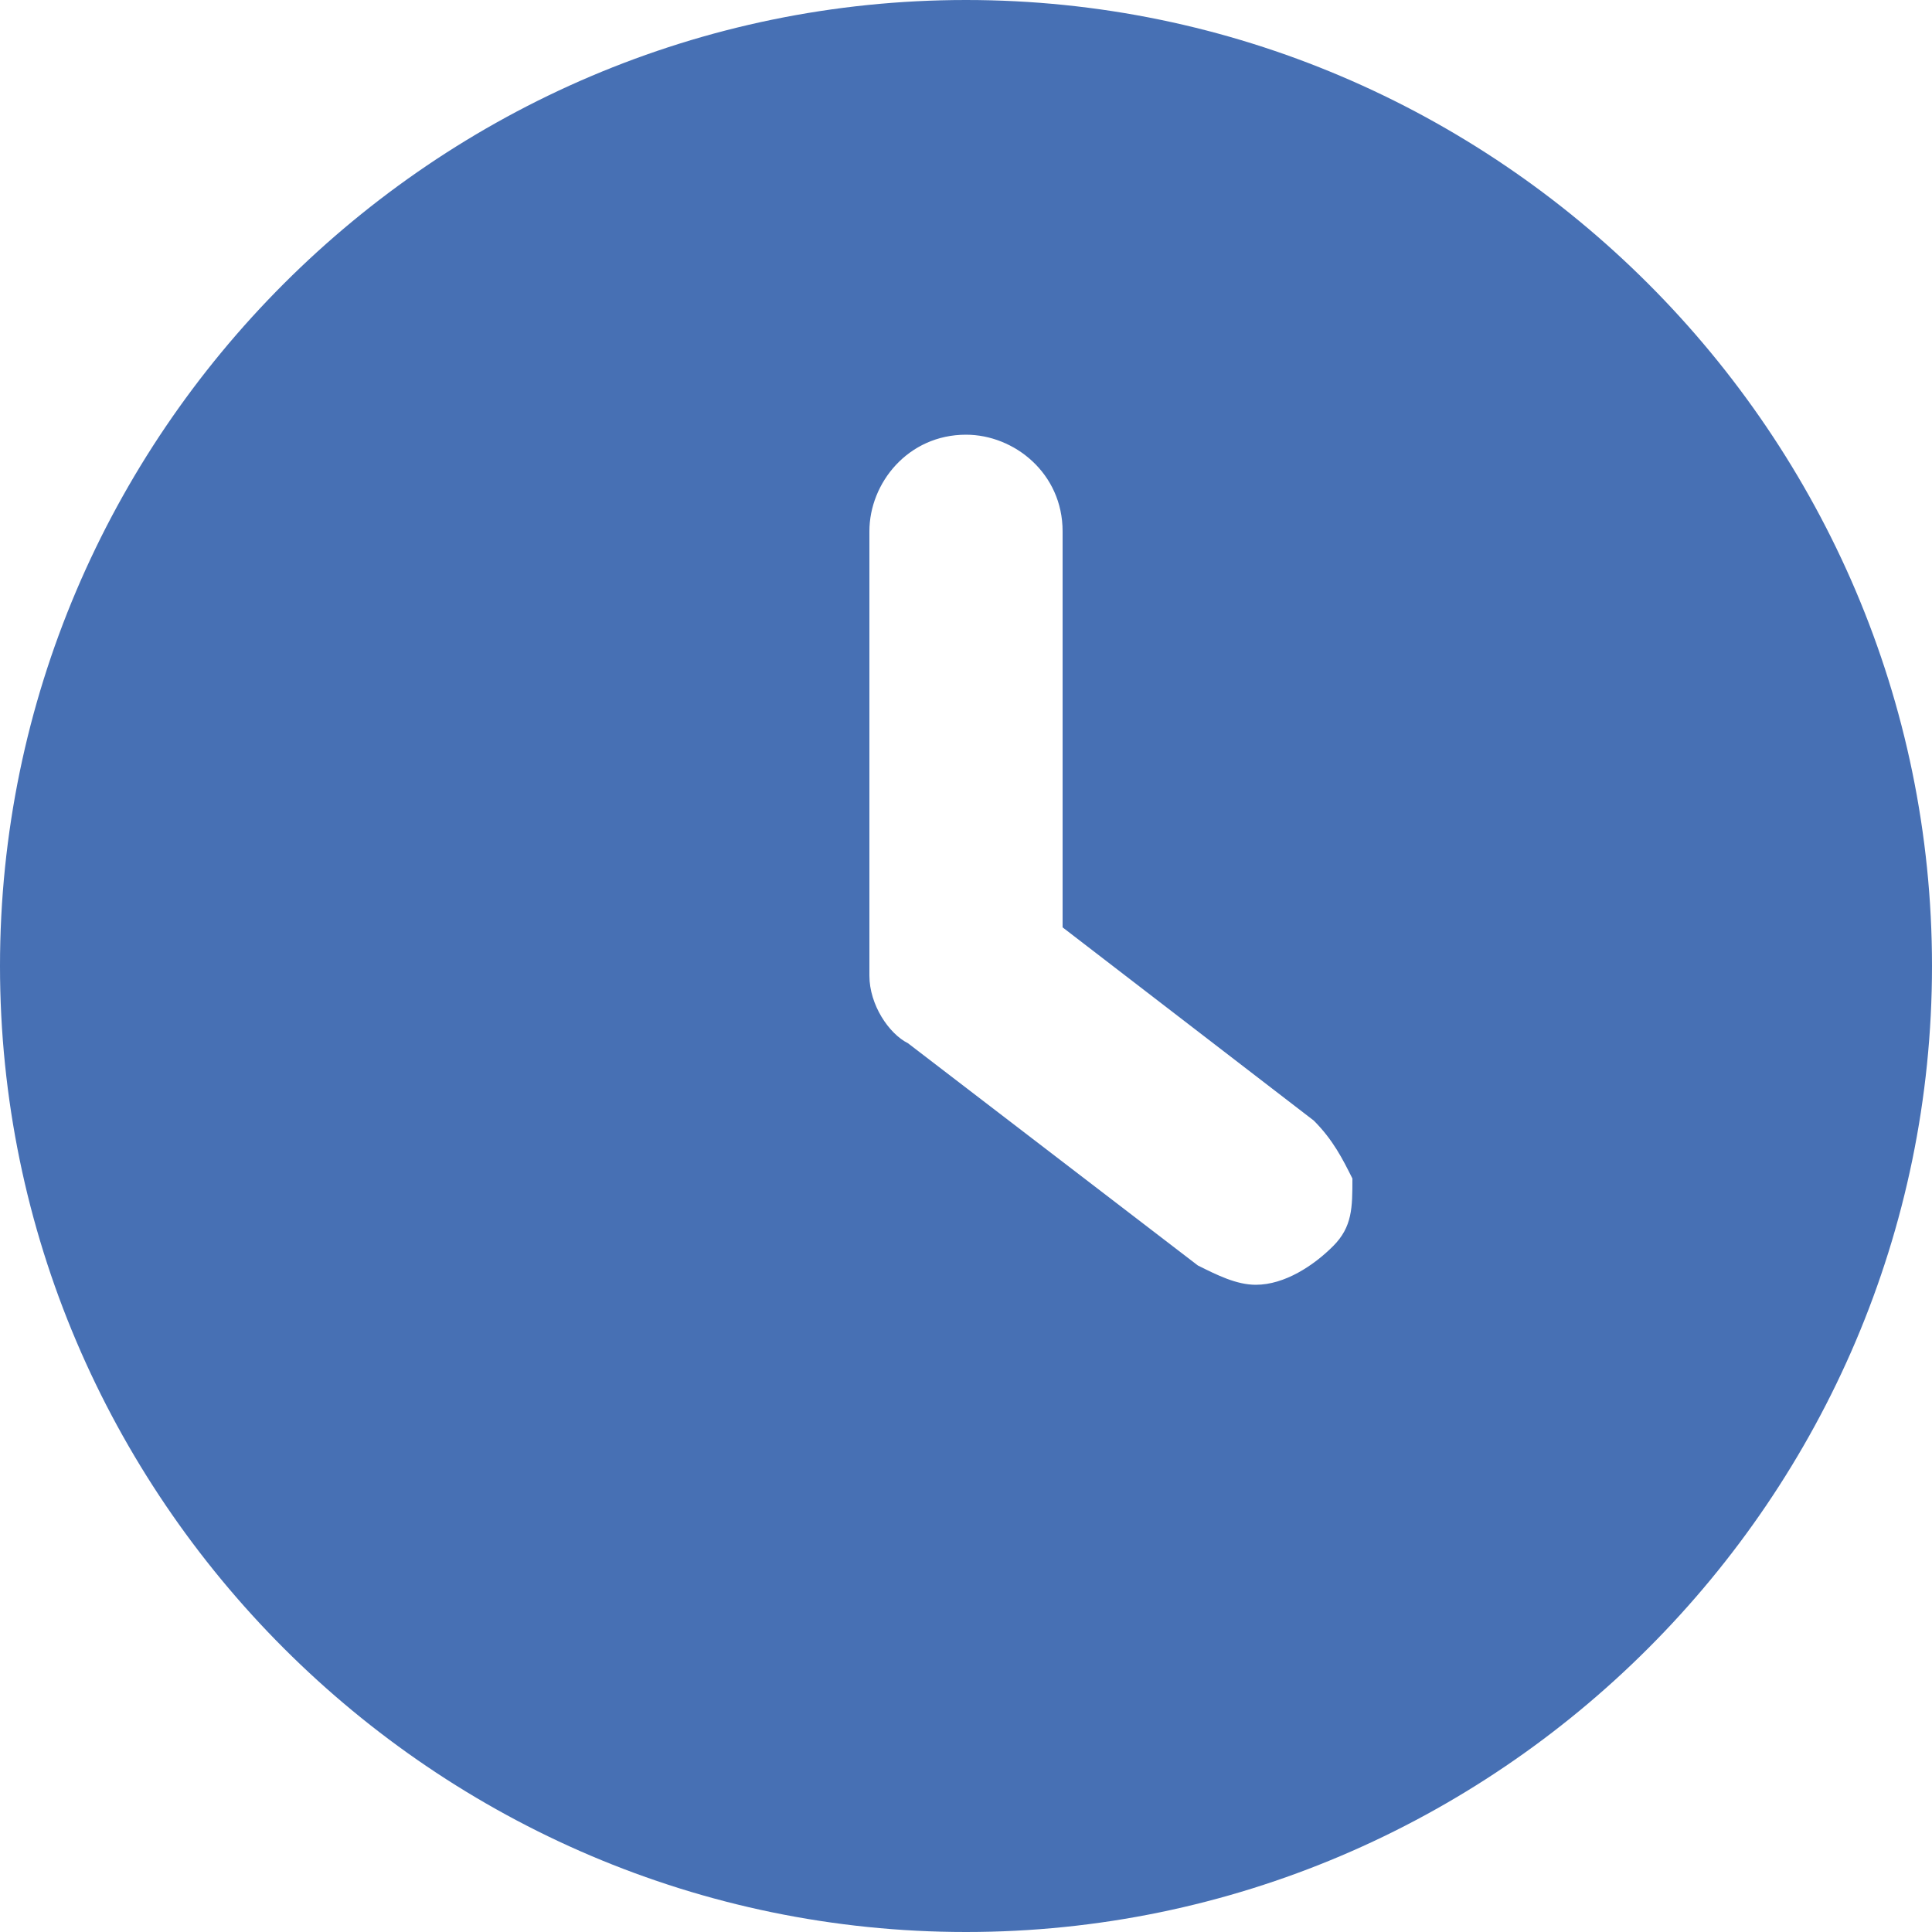 <?xml version="1.0" encoding="utf-8"?>
<!-- Generator: Adobe Illustrator 27.3.1, SVG Export Plug-In . SVG Version: 6.00 Build 0)  -->
<svg version="1.1" id="Ebene_1" xmlns="http://www.w3.org/2000/svg" xmlns:xlink="http://www.w3.org/1999/xlink" x="0px" y="0px"
	 width="20px" height="20px" viewBox="0 0 20 20" style="enable-background:new 0 0 20 20;" xml:space="preserve">
<style type="text/css">
	.st0{clip-path:url(#SVGID_00000088837763724181112360000015917686934439345812_);}
	.st1{fill:#4770B4;}
</style>
<g>
	<defs>
		<rect id="SVGID_1_" width="20" height="20"/>
	</defs>
	<clipPath id="SVGID_00000009567063691325205600000008580334954265975736_">
		<use xlink:href="#SVGID_1_"  style="overflow:visible;"/>
	</clipPath>
	<g style="clip-path:url(#SVGID_00000009567063691325205600000008580334954265975736_);">
		<path class="st1" d="M10,0C4.5,0,0,4.5,0,10c0,5.5,4.5,10,10,10c5.5,0,10-4.5,10-10C20,4.5,15.5,0,10,0z M13.8,12.9
			c-0.2,0.2-0.5,0.4-0.8,0.4c-0.2,0-0.4-0.1-0.6-0.2l-3-2.3C9.2,10.7,9,10.4,9,10.1V5.5c0-0.5,0.4-1,1-1c0.5,0,1,0.4,1,1v4.1l2.6,2
			c0.2,0.2,0.3,0.4,0.4,0.6C14,12.5,14,12.7,13.8,12.9L13.8,12.9z"/>
	</g>
</g>
</svg>
